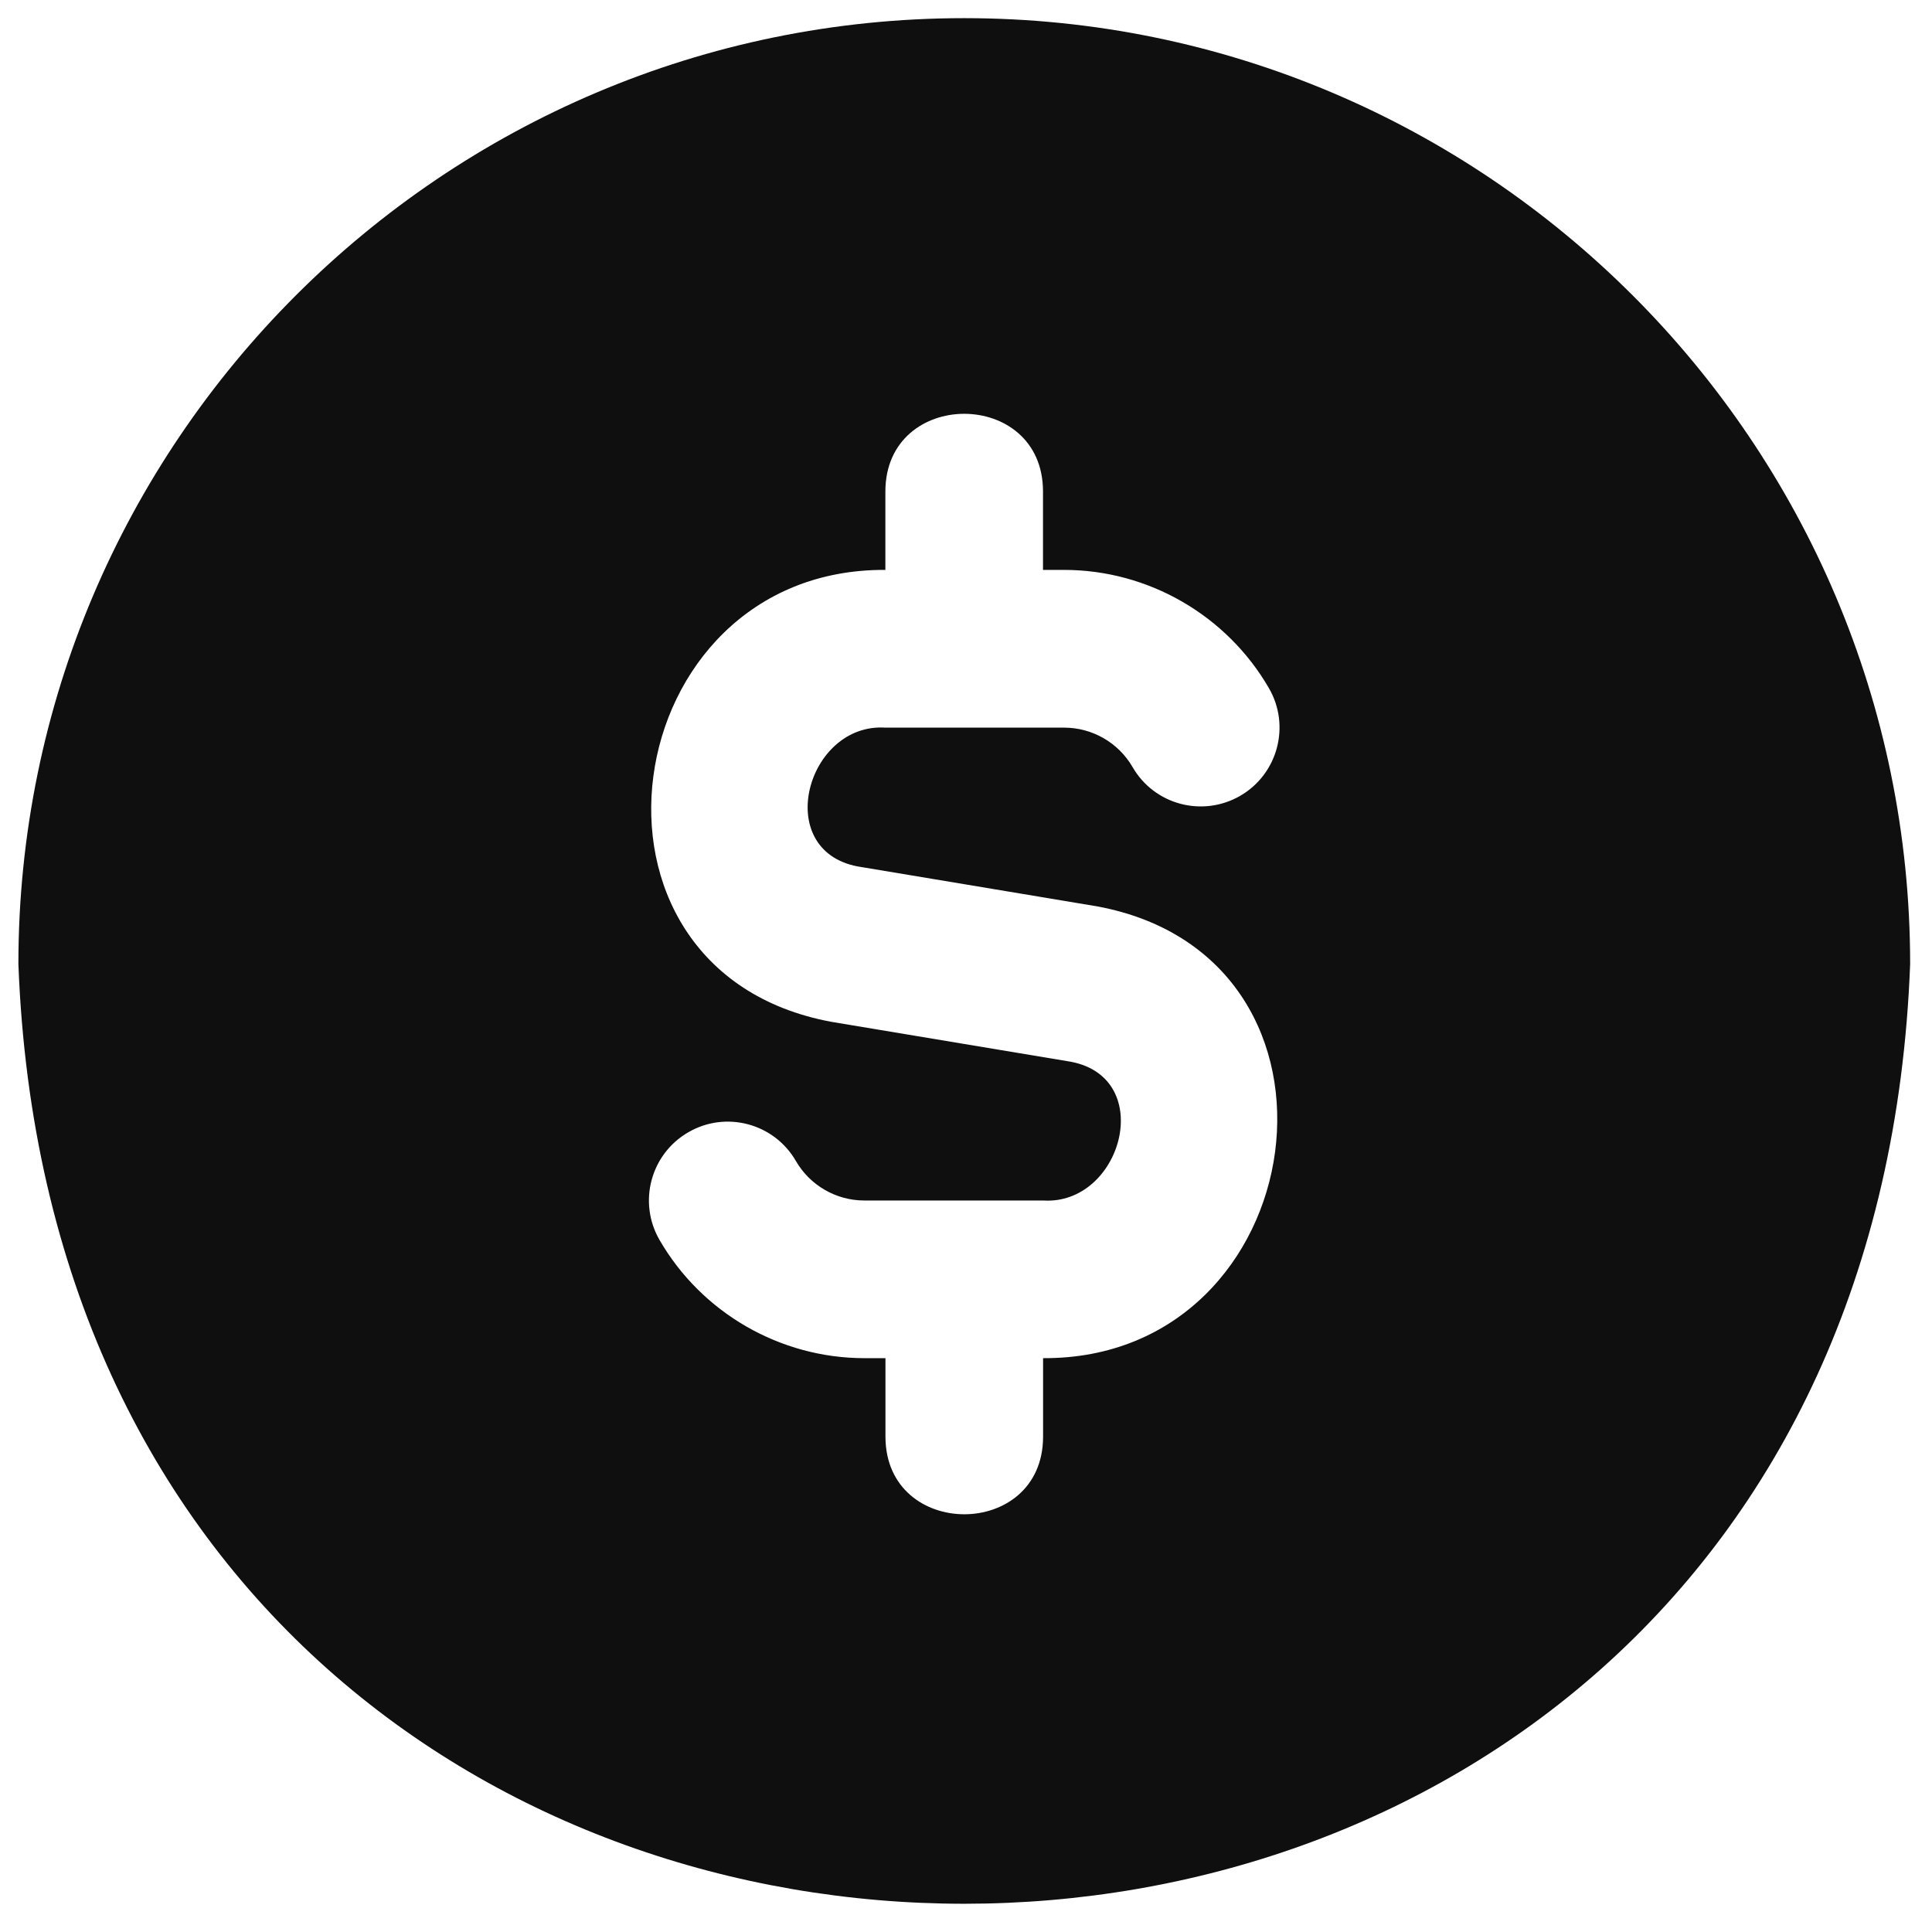 <svg width="48" height="48" viewBox="0 0 48 48" fill="none" xmlns="http://www.w3.org/2000/svg">
<path d="M23.957 0.451C10.999 0.451 0.457 10.993 0.457 23.951C1.638 55.085 46.282 55.077 47.457 23.951C47.457 10.993 36.915 0.451 23.957 0.451ZM25.915 33.743V35.701C25.906 38.263 22.009 38.261 21.999 35.701V33.743H21.474C19.384 33.743 17.434 32.619 16.386 30.807C15.844 29.869 16.165 28.673 17.099 28.132C18.037 27.586 19.235 27.911 19.774 28.845C20.125 29.452 20.775 29.826 21.472 29.826H25.913C27.866 29.953 28.739 26.791 26.611 26.38L20.655 25.387C13.797 24.116 15.274 14.12 21.997 14.159V12.201C22.009 9.64 25.904 9.642 25.913 12.201V14.159H26.438C28.528 14.159 30.478 15.286 31.526 17.097C32.068 18.033 31.747 19.23 30.813 19.772C29.873 20.314 28.677 19.993 28.138 19.057C27.788 18.452 27.137 18.078 26.44 18.078H21.999C20.046 17.951 19.175 21.113 21.302 21.525L27.257 22.518C34.115 23.789 32.638 33.782 25.915 33.743Z" fill="#0F0F0F"/>
</svg>
